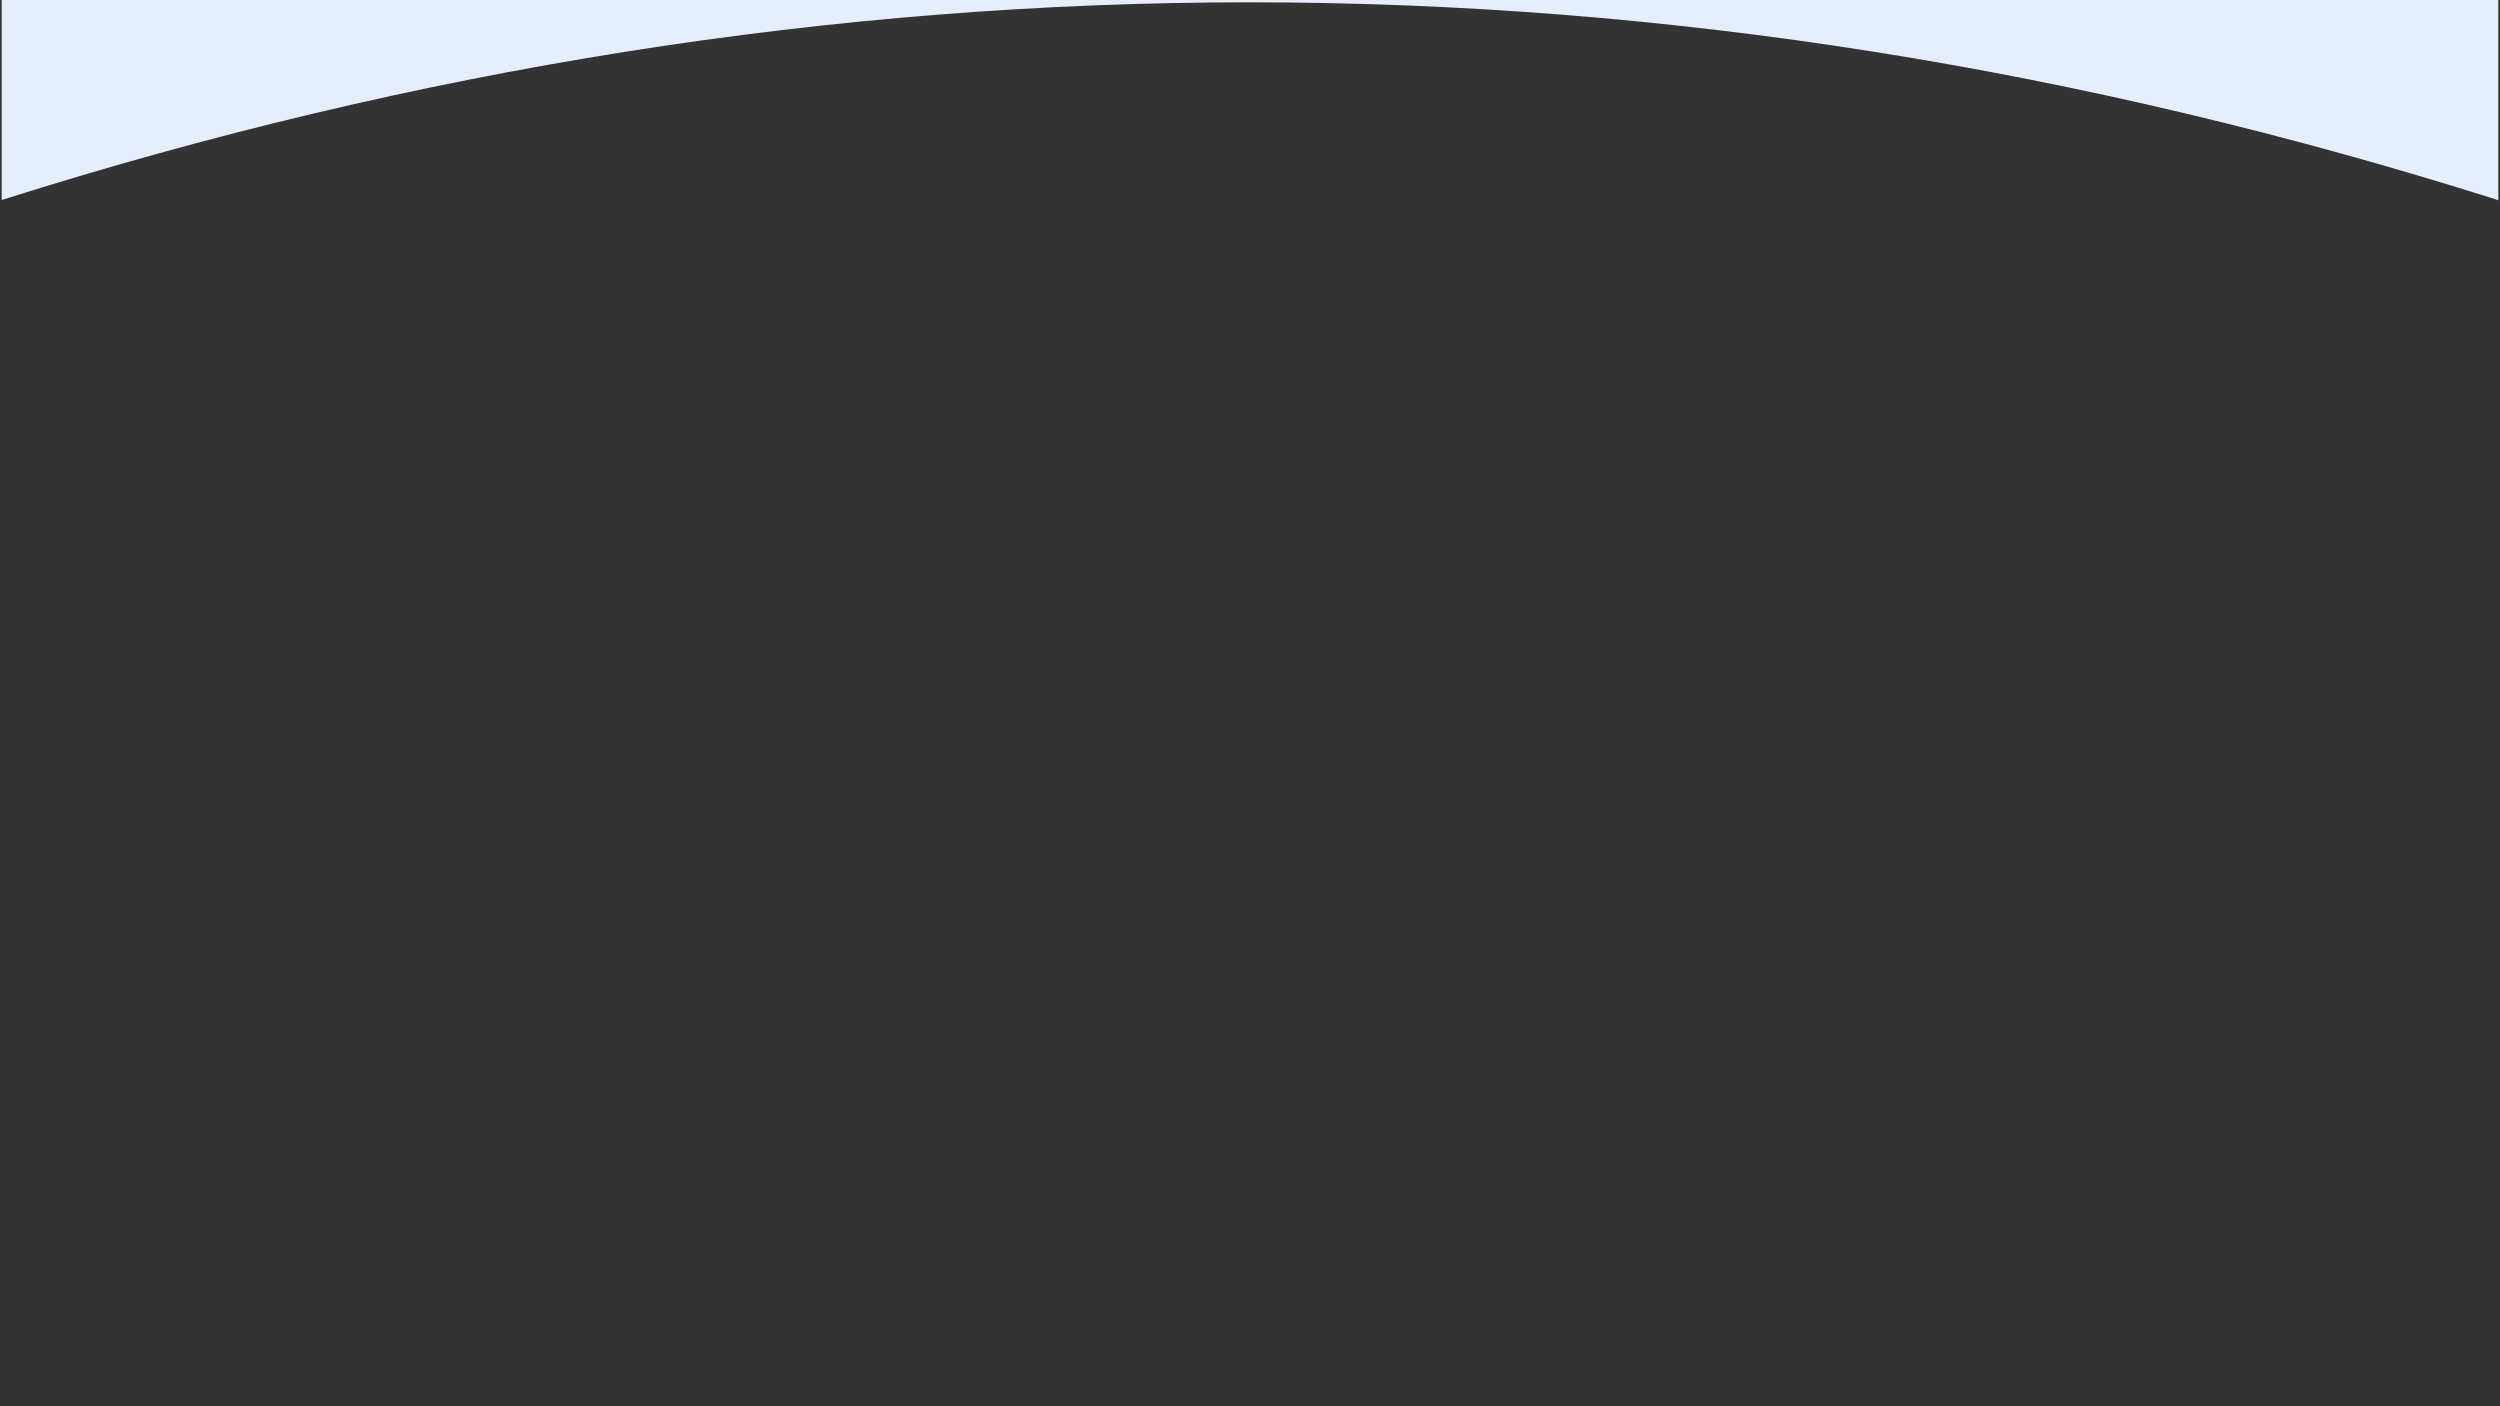 <svg version="1.1" xmlns="http://www.w3.org/2000/svg" xmlns:xlink="http://www.w3.org/1999/xlink" x="0px" y="0px"
	 viewBox="0 0 1920 1080" style="enable-background:new 0 0 1920 1080;" xml:space="preserve">
<rect x="0" y="0" width="1920" height="1080" fill="#333333" stroke="none"/>
<path d="M1.3,0v153.6c639.1-202.5,1278.3-202.4,1917.3,0.1c0,0.8,0,1.6,0.1,2.4V0H1.3z" opacity="1.0" fill="#E4EEFD" />
</svg>
